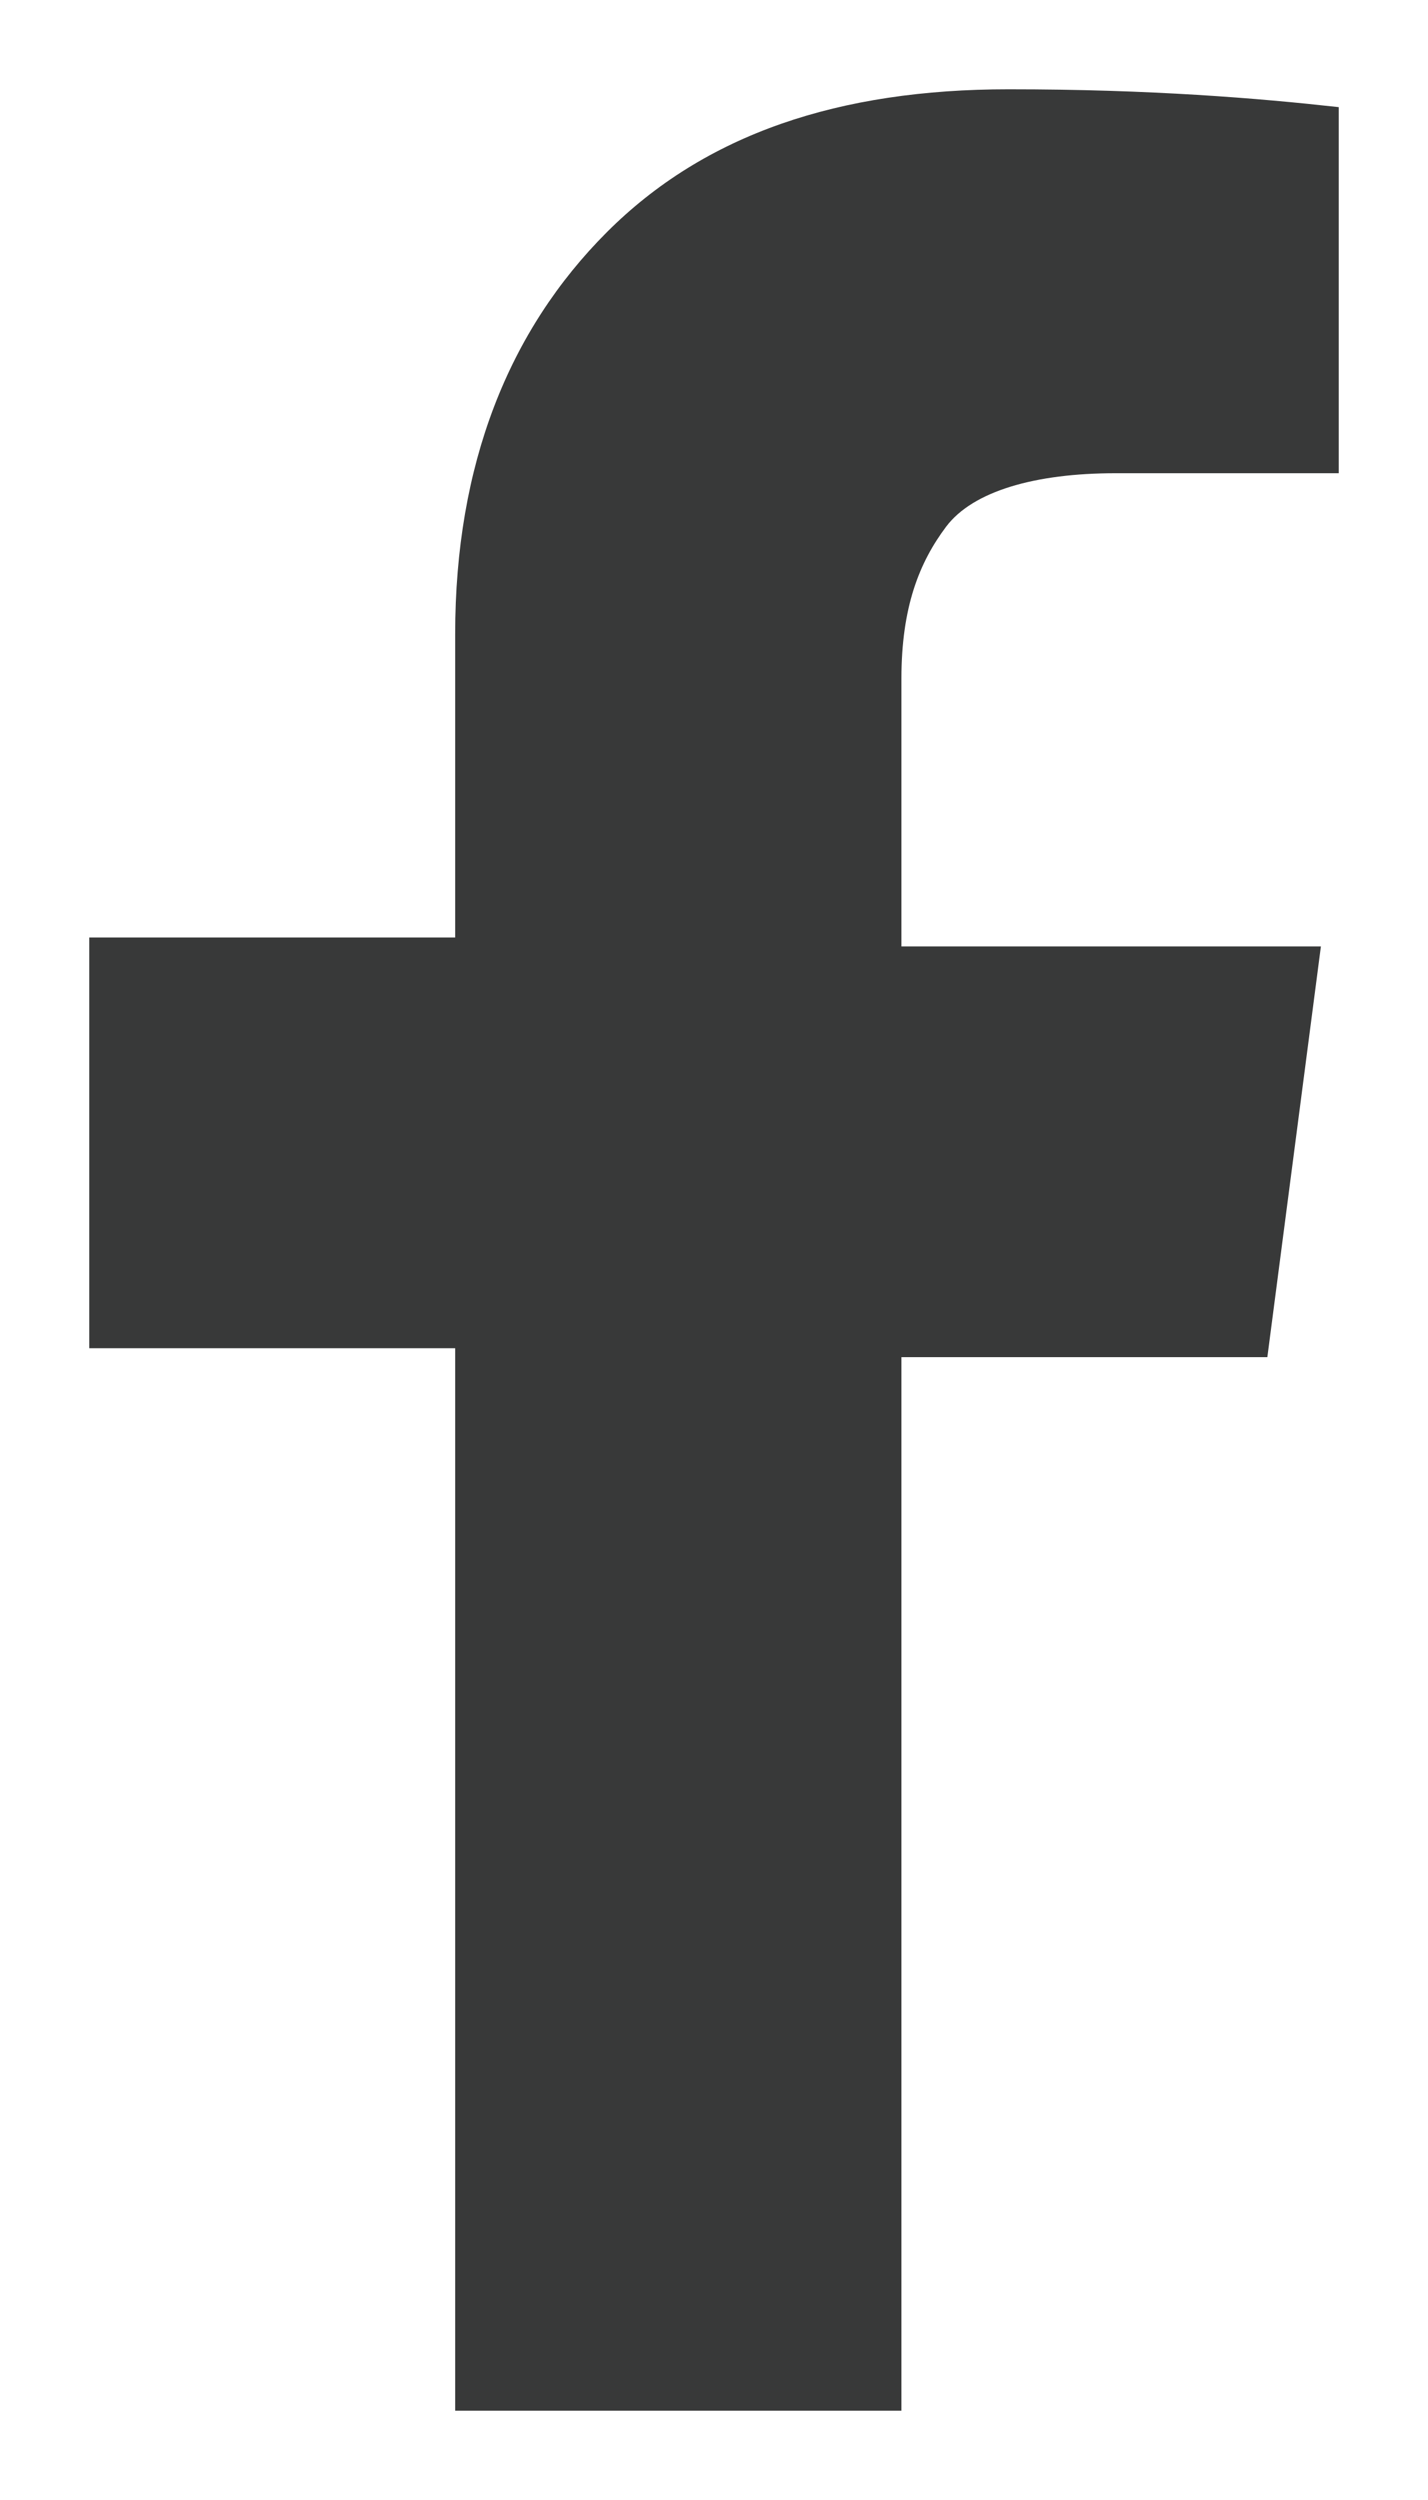 <?xml version="1.0" encoding="utf-8"?>
<!-- Generator: Adobe Illustrator 22.0.0, SVG Export Plug-In . SVG Version: 6.00 Build 0)  -->
<svg version="1.1" id="图层_1" xmlns="http://www.w3.org/2000/svg" xmlns:xlink="http://www.w3.org/1999/xlink" x="0px" y="0px"
	 width="16px" height="28px" viewBox="0 0 16 28" style="enable-background:new 0 0 16 28;" xml:space="preserve">
<style type="text/css">
	.st0{fill:#383939;}
</style>
<g>
	<g>
		<g>
			<path class="st0" d="M15,1.2v4.1h-2.5c-0.9,0-1.6,0.2-1.9,0.6c-0.3,0.4-0.5,0.9-0.5,1.7v3h4.7l-0.6,4.6h-4.1V27h-5V15.1H1v-4.6
				h4.1V7.1c0-1.9,0.6-3.4,1.7-4.5C7.9,1.5,9.4,1,11.3,1C12.9,1,14.1,1.1,15,1.2L15,1.2z M15,1.2"/>
		</g>
	</g>
</g>
</svg>
